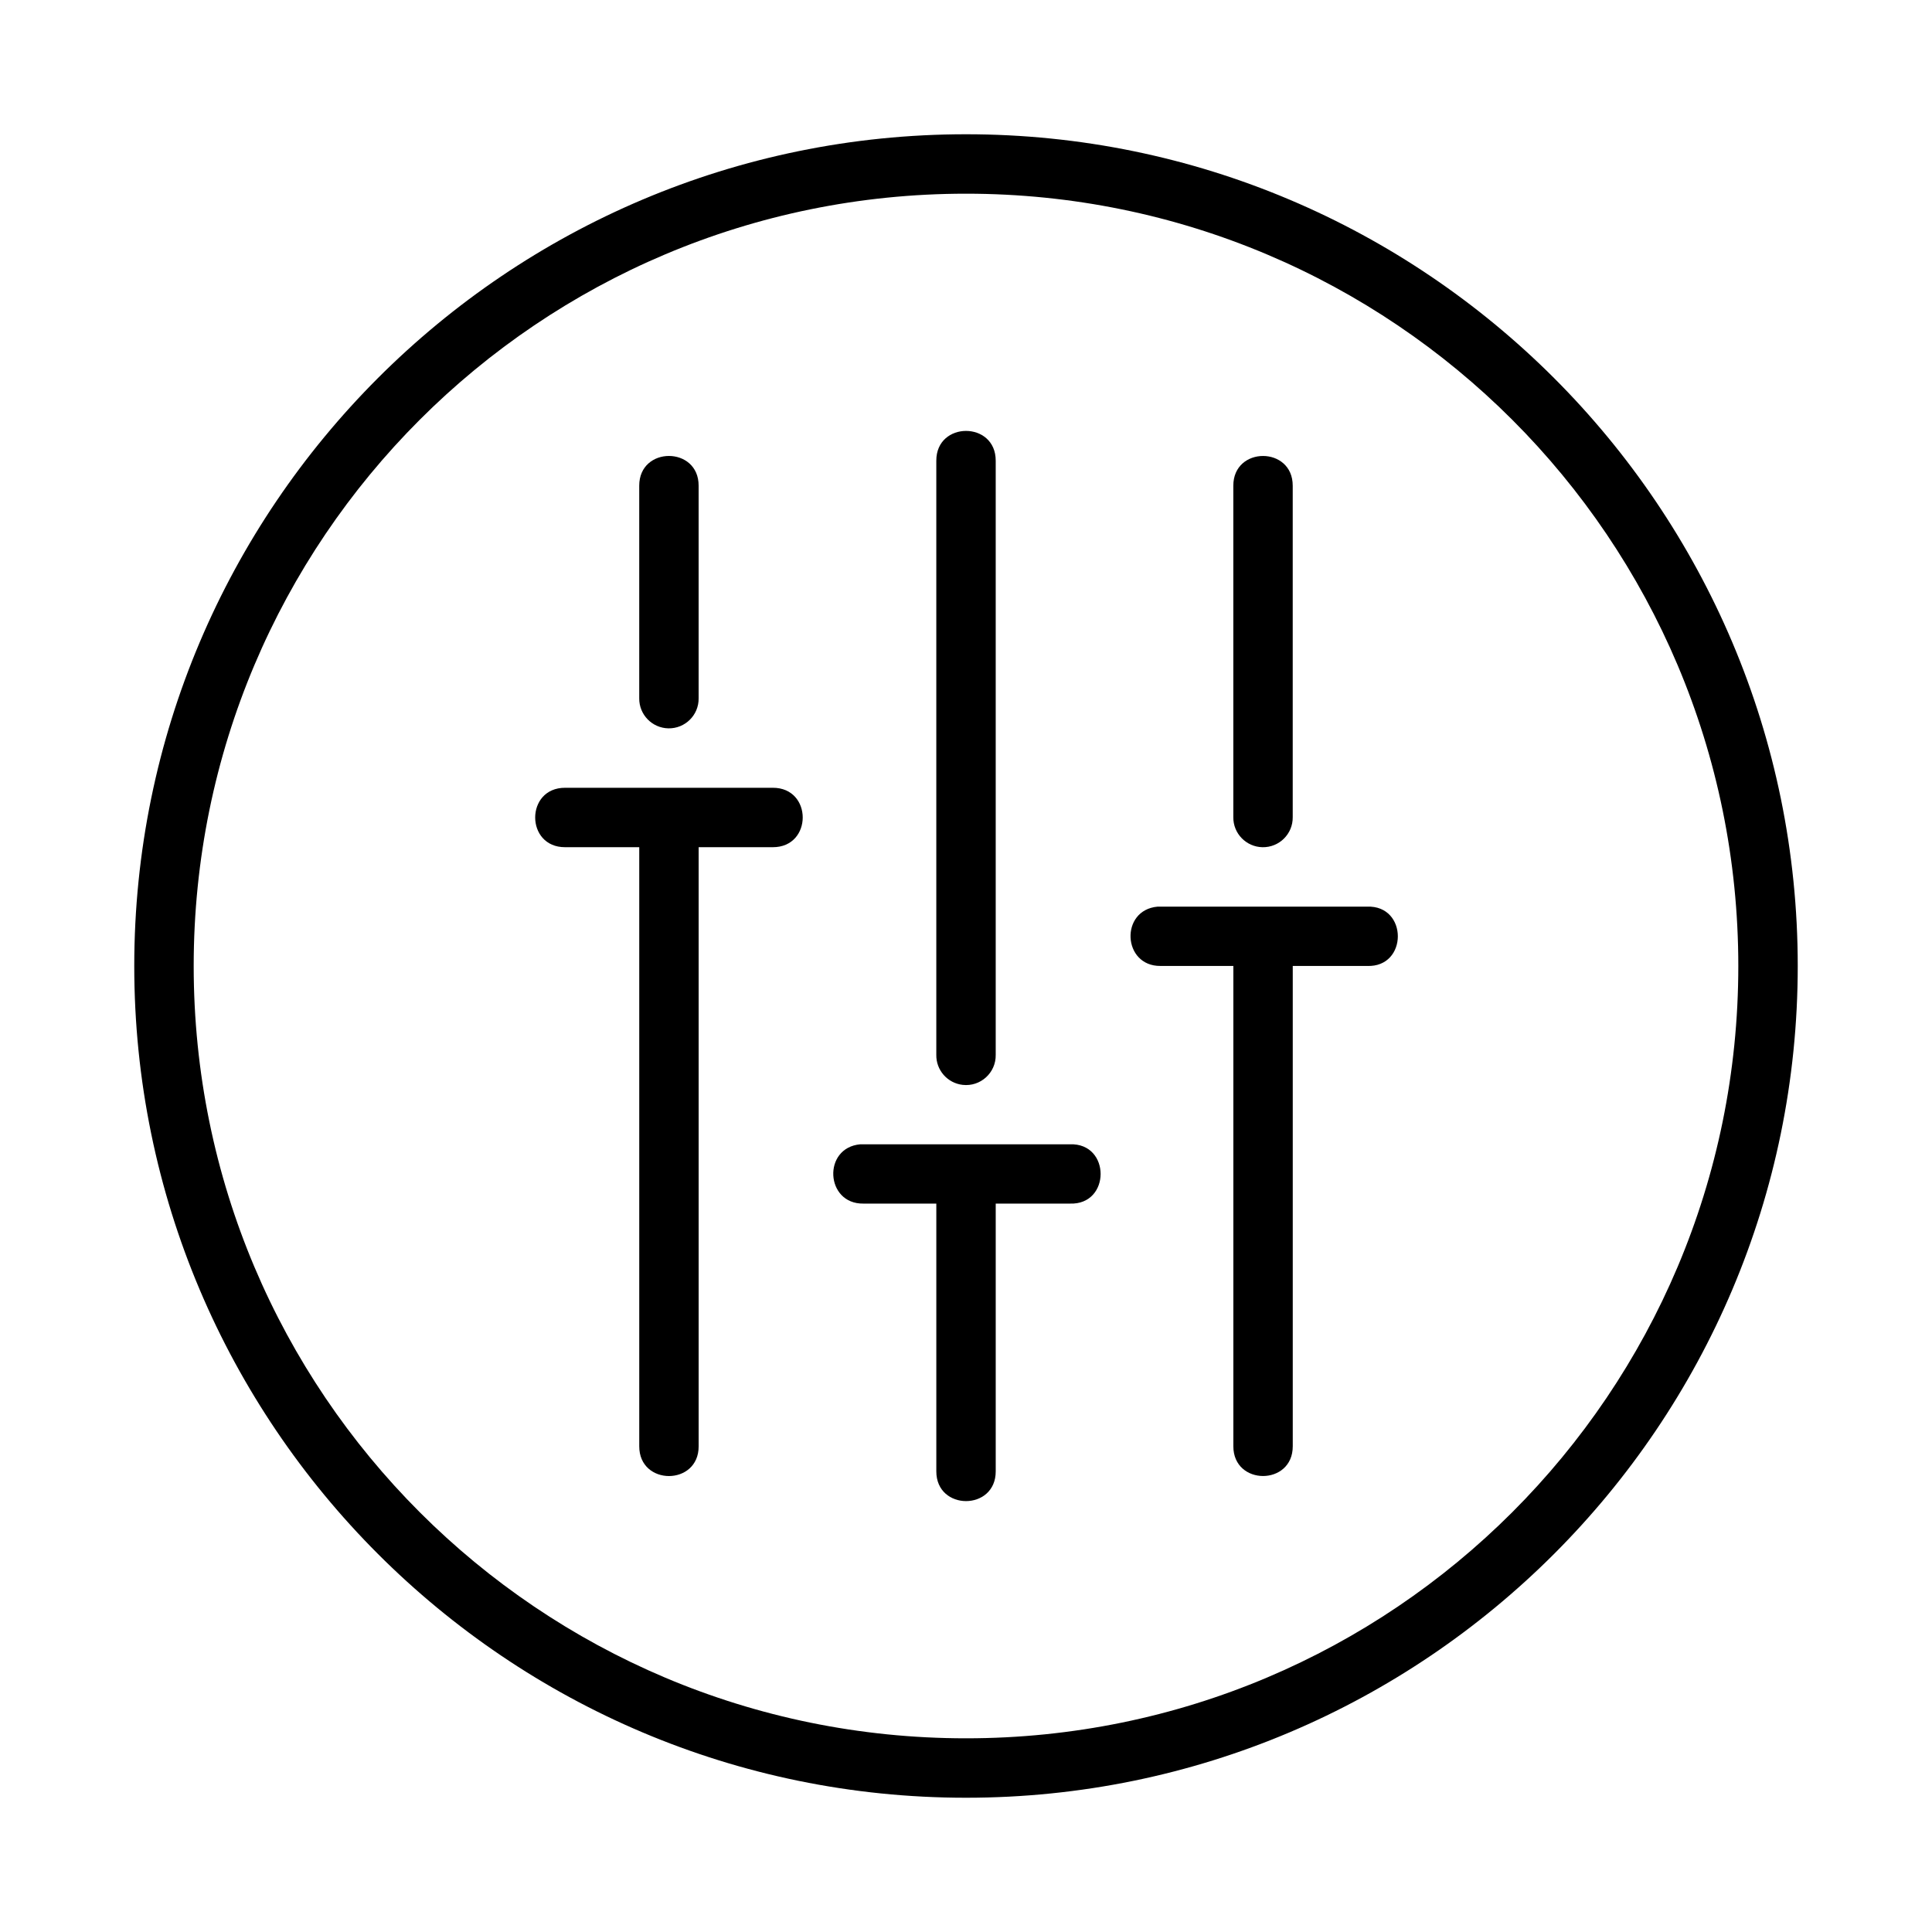 <?xml version="1.0" encoding="UTF-8"?>
<!-- Uploaded to: ICON Repo, www.iconrepo.com, Generator: ICON Repo Mixer Tools -->
<svg fill="#000000" width="800px" height="800px" version="1.1" viewBox="144 144 512 512" xmlns="http://www.w3.org/2000/svg">
 <g>
  <path d="m400 179.58c-121.64 0-220.42 98.773-220.42 220.42 0 121.64 98.773 220.42 220.42 220.42 121.64 0 220.42-98.773 220.42-220.42 0-121.64-98.773-220.42-220.42-220.42zm0 15.75c113.13 0 204.67 91.535 204.67 204.67s-91.535 204.67-204.67 204.67-204.67-91.535-204.67-204.67 91.535-204.67 204.67-204.67z"/>
  <path d="m399.1 431.5c-4.027-0.465-7.043-3.91-6.969-7.961v-157.44c-0.031-10.535 15.777-10.535 15.742 0v157.44c0.09 4.762-4.043 8.508-8.77 7.961z"/>
  <path d="m321.13 337.02c-4.324-0.09-7.773-3.637-7.727-7.965v-56.32c-0.031-10.535 15.777-10.535 15.742 0v56.32c0.059 4.441-3.578 8.047-8.016 7.965z"/>
  <path d="m450.77 384.27c-10.027 0.891-9.312 15.793 0.754 15.715h19.328v127.27c-0.031 10.535 15.777 10.535 15.742 0v-127.27h19.68c10.891 0.441 10.891-16.152 0-15.715h-54.75c-0.25-0.016-0.504-0.016-0.754 0z"/>
  <path d="m293.76 352.77c-10.574-0.031-10.574 15.781 0 15.746h19.648v158.75c-0.031 10.535 15.777 10.535 15.742 0v-158.75h19.648c10.574 0.031 10.574-15.781 0-15.746h-55.043z"/>
  <path d="m371.99 447.25c-10.066 0.898-9.289 15.859 0.816 15.715h19.328v70.941c-0.031 10.535 15.777 10.535 15.742 0v-70.941h19.648c10.867 0.406 10.867-16.121 0-15.715h-54.719c-0.273-0.016-0.543-0.016-0.816 0z"/>
  <path d="m478.57 368.52c-4.324-0.09-7.777-3.637-7.727-7.965v-87.816c-0.031-10.535 15.777-10.535 15.742 0v87.816c0.059 4.441-3.578 8.047-8.016 7.965z"/>
 </g>
</svg>